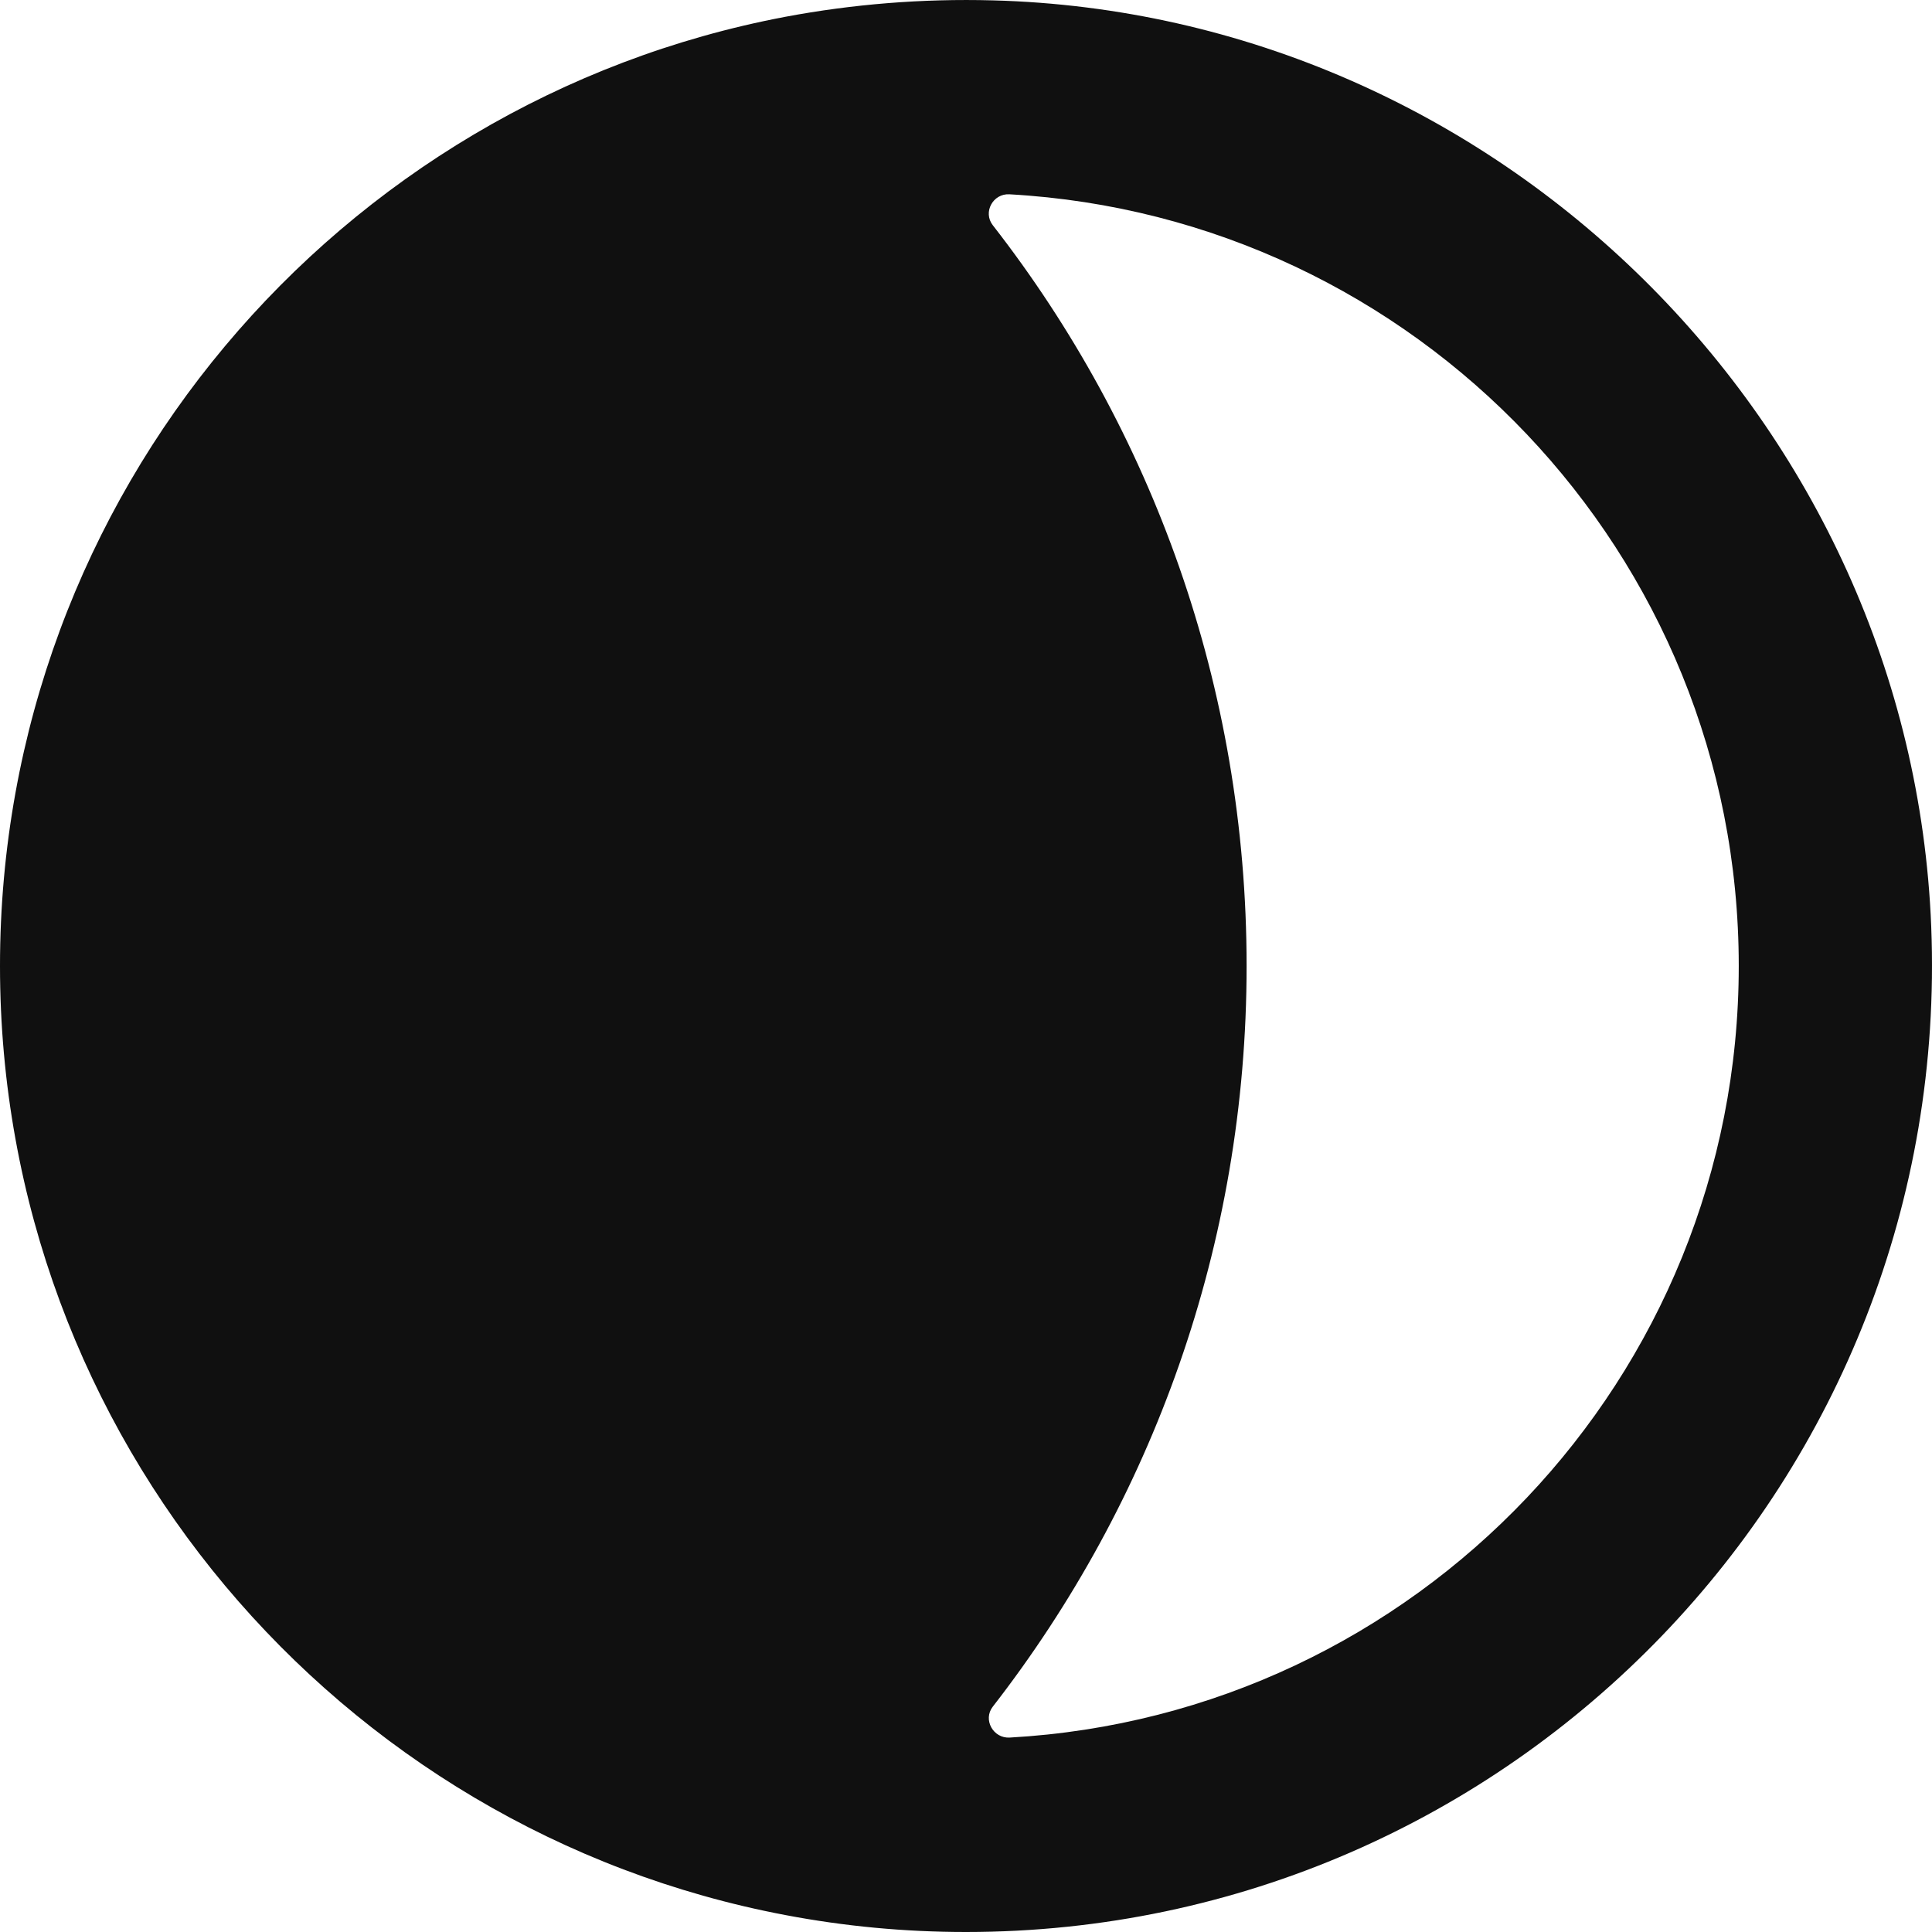 <svg xmlns="http://www.w3.org/2000/svg" version="1.1" xmlns:xlink="http://www.w3.org/1999/xlink" xmlns:svgjs="http://svgjs.com/svgjs" width="88" height="88"><svg width="88" height="88" viewBox="0 0 88 88" xmlns="http://www.w3.org/2000/svg">
<path fill="#101010" style="mix-blend-mode: difference" d="M45.231 0.017C41.986 -0.071 38.818 0.193 35.771 0.765C15.4 4.615 0 22.513 0 43.997C0 65.482 15.411 83.38 35.782 87.23C38.444 87.736 41.194 88 43.999 88C68.891 88 88.955 67.319 87.965 42.204C87.052 19.246 68.198 0.633 45.231 0.017ZM45.99 79.144C45.242 79.189 44.758 78.33 45.22 77.736C52.458 68.419 56.781 56.714 56.781 43.997C56.781 31.28 52.469 19.565 45.22 10.258C44.758 9.664 45.231 8.806 45.979 8.85C64.502 9.884 79.198 25.219 79.198 43.997C79.198 62.775 64.513 78.11 45.99 79.144Z"></path>
</svg><style>@media (prefers-color-scheme: light) { :root { filter: none; } }
@media (prefers-color-scheme: dark) { :root { filter: invert(100%); } }
</style></svg>
